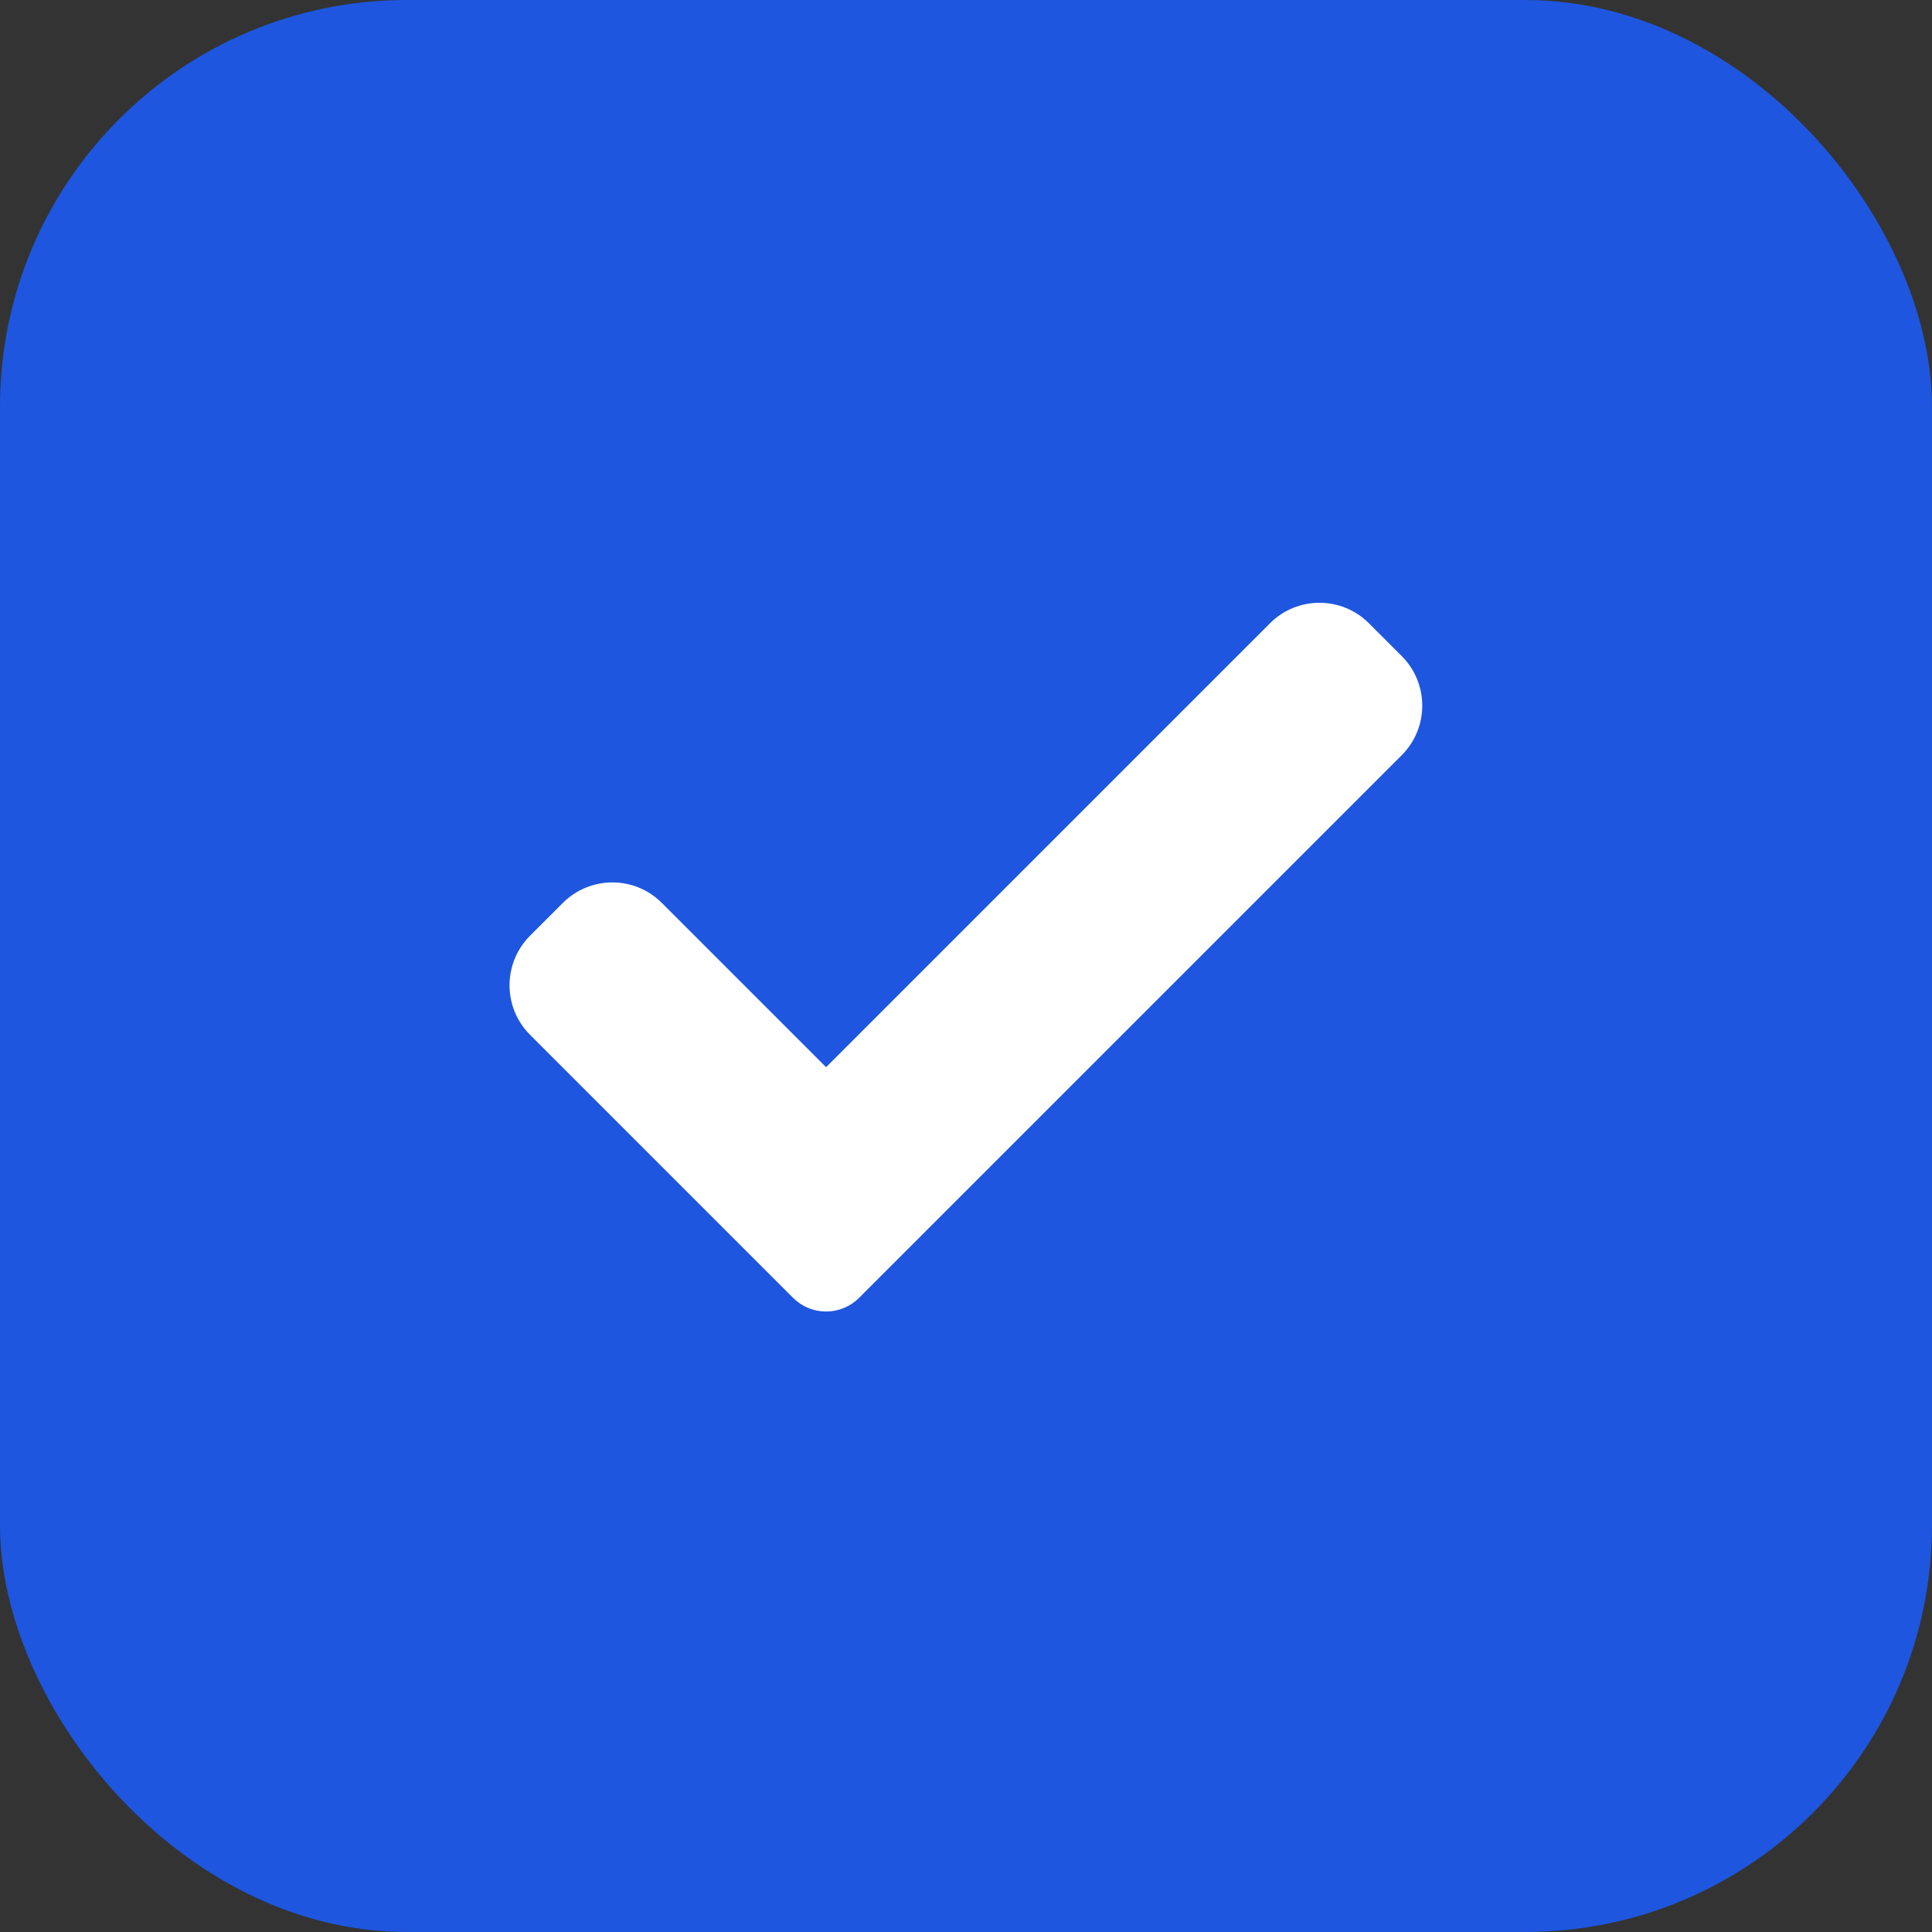 <svg width="19" height="19" viewBox="0 0 19 19" fill="none" xmlns="http://www.w3.org/2000/svg">
<rect x="0" y="0" width="19" height="19" fill="#333333" stroke="none"/>
<rect width="19" height="19" rx="4" fill="#1E56DF"/>
<path d="M8.448 12.764C8.362 12.85 8.245 12.898 8.124 12.898C8.003 12.898 7.886 12.85 7.8 12.764L5.212 10.176C4.944 9.907 4.944 9.472 5.212 9.203L5.536 8.879C5.805 8.611 6.24 8.611 6.508 8.879L8.124 10.495L12.49 6.129C12.758 5.861 13.194 5.861 13.462 6.129L13.786 6.453C14.054 6.722 14.054 7.157 13.786 7.426L8.448 12.764Z" fill="white"/>
</svg>
